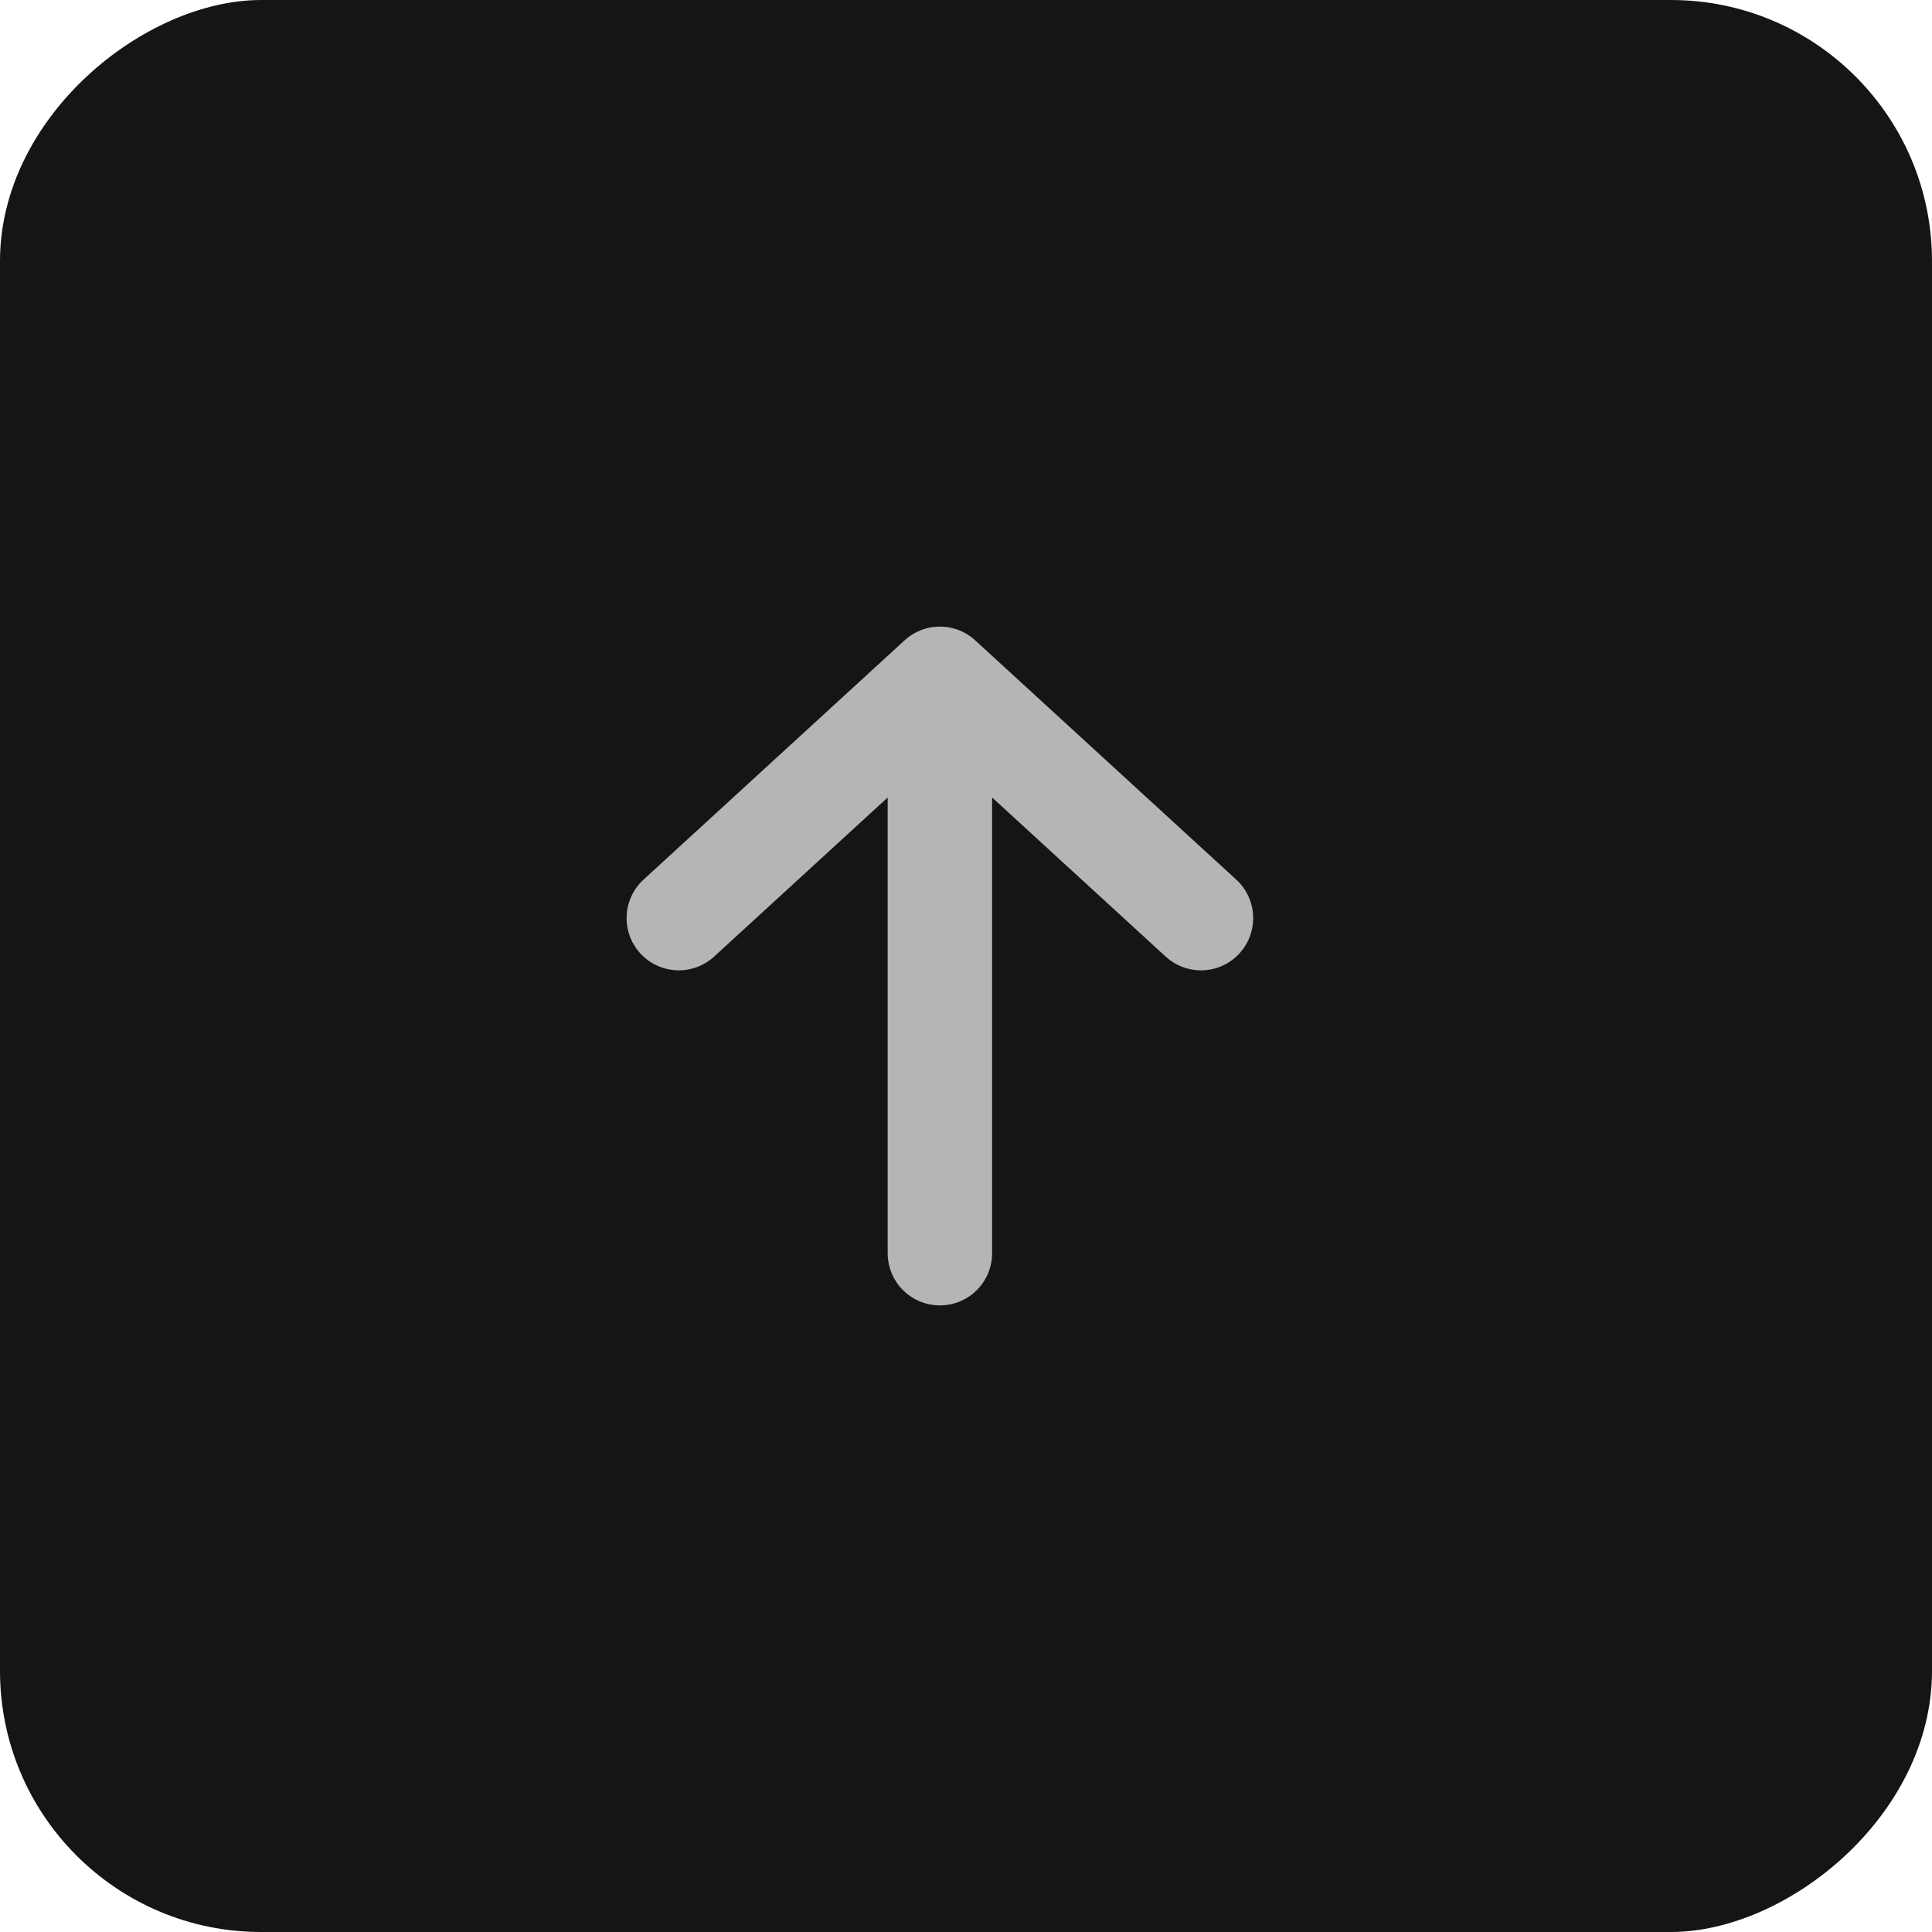 <?xml version="1.0" encoding="UTF-8"?> <svg xmlns="http://www.w3.org/2000/svg" width="37" height="37" viewBox="0 0 37 37" fill="none"><rect y="37" width="37" height="37" rx="5" transform="rotate(-90 0 37)" fill="#151515"></rect><path d="M13 17.583L18 13M18 13L23 17.583M18 13V24" stroke="#B5B5B5" stroke-width="2" stroke-linecap="round" stroke-linejoin="round"></path></svg> 